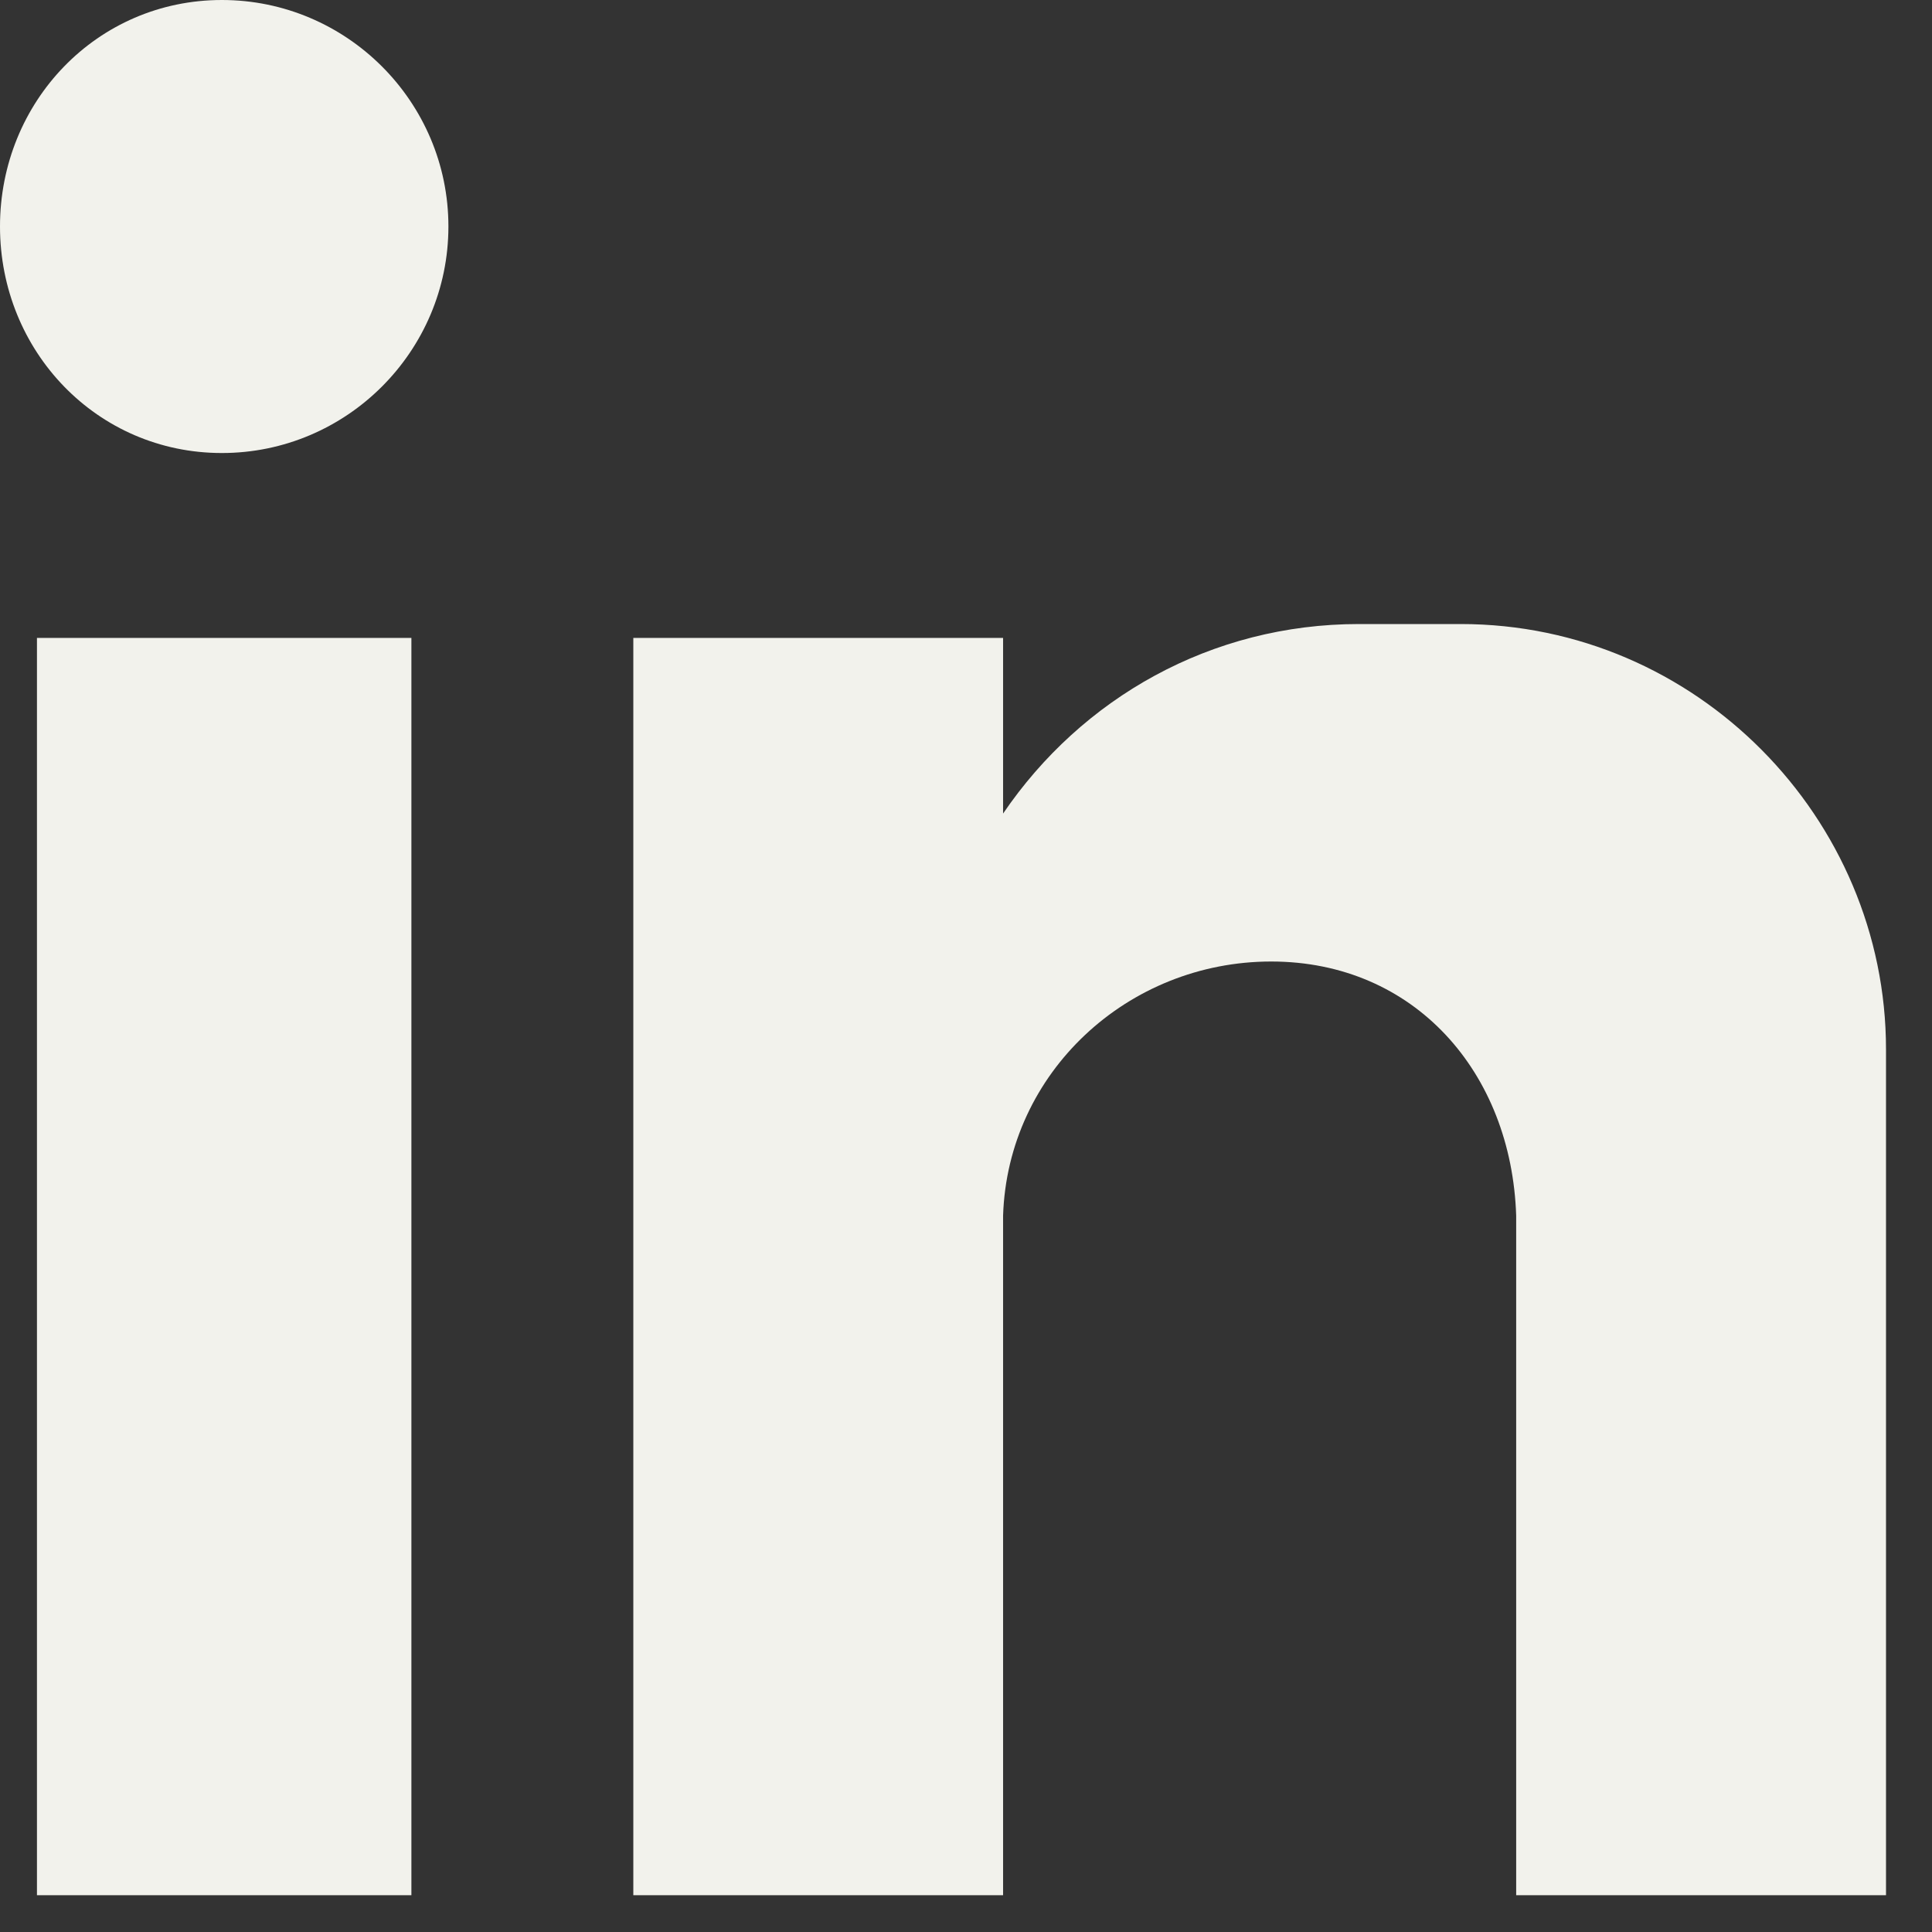 <svg width="31" height="31" viewBox="0 0 31 31" fill="none" xmlns="http://www.w3.org/2000/svg">
<rect x="0" y="0" width="31" height="31" fill="#333333" stroke="none"/>
<path fill-rule="evenodd" clip-rule="evenodd" d="M0.593 10.236H6.601V30.41H0.593V10.236ZM3.56 0C5.563 0 7.195 1.632 7.195 3.634C7.195 5.637 5.563 7.269 3.56 7.269C1.558 7.269 0 5.637 0 3.634C0 1.632 1.558 0 3.56 0ZM10.162 10.236H16.095V13.054C17.356 11.2 19.433 10.013 21.806 10.013H23.438C27.221 10.013 30.262 13.128 30.262 16.837V19.878V23.512V30.41H24.328V30.336V28.556V19.507C24.254 17.207 22.696 15.428 20.397 15.428C18.098 15.428 16.169 17.207 16.095 19.507V27.369V30.41H10.162V10.236Z" fill="#F2F2EC"/>
</svg>
